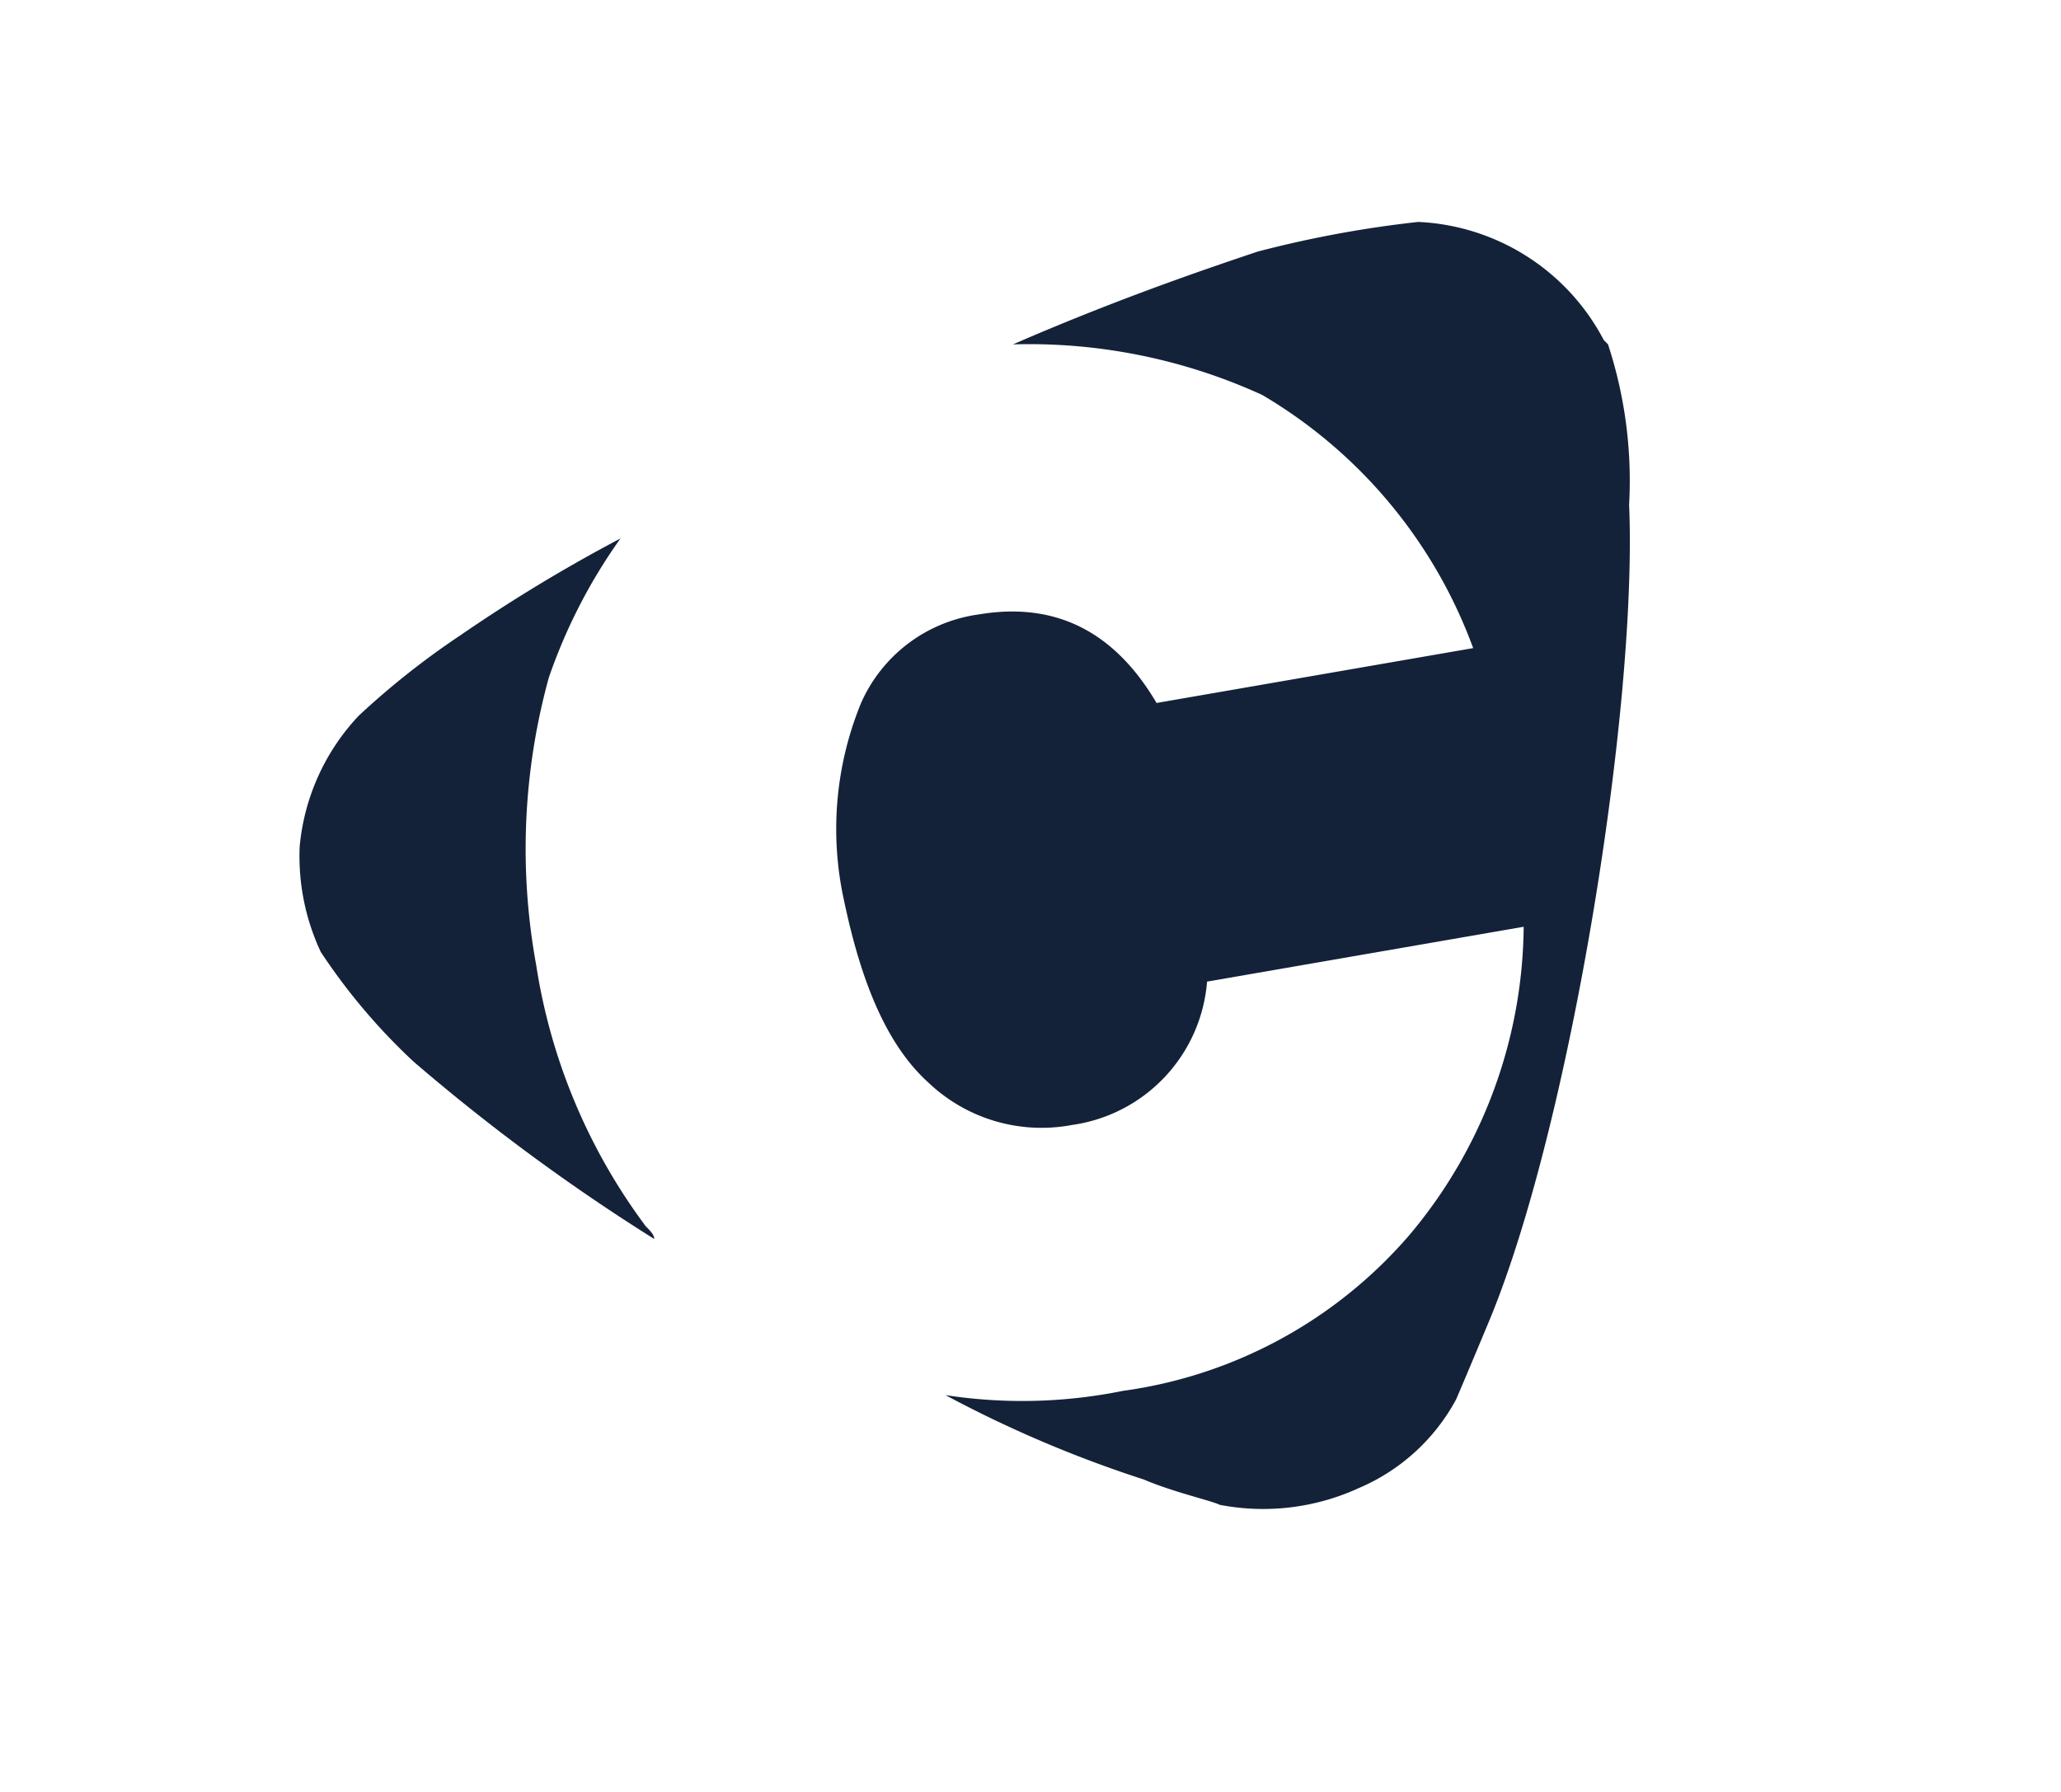 <svg xmlns="http://www.w3.org/2000/svg" xmlns:xlink="http://www.w3.org/1999/xlink" width="69" height="60" viewBox="0 0 69 60">
  <defs>
    <clipPath id="clip-path">
      <rect id="Rectangle_399" data-name="Rectangle 399" width="69" height="60" transform="translate(0 -0.49)" fill="#2960ab"/>
    </clipPath>
  </defs>
  <g id="Group_432" data-name="Group 432" transform="translate(-63 -20.51)">
    <g id="Logo_Clony-01" data-name="Logo Clony-01" transform="translate(63 21)">
      <g id="Group_290" data-name="Group 290" transform="translate(0 0)" clip-path="url(#clip-path)">
        <path id="Path_481" data-name="Path 481" d="M18.687,35.532c.141.141.283.283.283.424a66.506,66.506,0,0,1-8.054-5.935,20.272,20.272,0,0,1-3.109-3.674A7.543,7.543,0,0,1,7.1,22.815a7.359,7.359,0,0,1,1.978-4.38A26.649,26.649,0,0,1,12.47,15.75a53.3,53.3,0,0,1,5.37-3.25,18.209,18.209,0,0,0-2.4,4.663,21.59,21.59,0,0,0-.424,9.609A19.613,19.613,0,0,0,18.687,35.532Z" transform="translate(2.933 5.039)" fill="#132238"/>
        <path id="Path_482" data-name="Path 482" d="M41.687,41.739s-.707,1.7-1.13,2.685a6.655,6.655,0,0,1-3.25,2.967,7.671,7.671,0,0,1-4.663.565c-.283-.141-1.554-.424-2.543-.848a40.3,40.3,0,0,1-6.641-2.826,16.9,16.9,0,0,0,5.935-.141A15.413,15.413,0,0,0,39,38.913,16.209,16.209,0,0,0,42.818,28.6l-10.6,1.837a5.269,5.269,0,0,1-4.522,4.8,5.492,5.492,0,0,1-4.8-1.413c-1.413-1.272-2.261-3.391-2.826-6.076a11.112,11.112,0,0,1,.565-6.641,5.052,5.052,0,0,1,3.957-2.967q3.815-.636,5.935,2.967l10.6-1.837a16.366,16.366,0,0,0-7.065-8.478A18.767,18.767,0,0,0,25.72,9.1c3.25-1.413,6.076-2.4,8.2-3.109A37.454,37.454,0,0,1,39.285,5,7.392,7.392,0,0,1,45.5,8.956l.141.141a14.66,14.66,0,0,1,.707,5.37C46.633,21.25,44.372,35.239,41.687,41.739Z" transform="translate(8.193 1.941)" fill="#132238"/>
      </g>
    </g>
  </g>
</svg>
